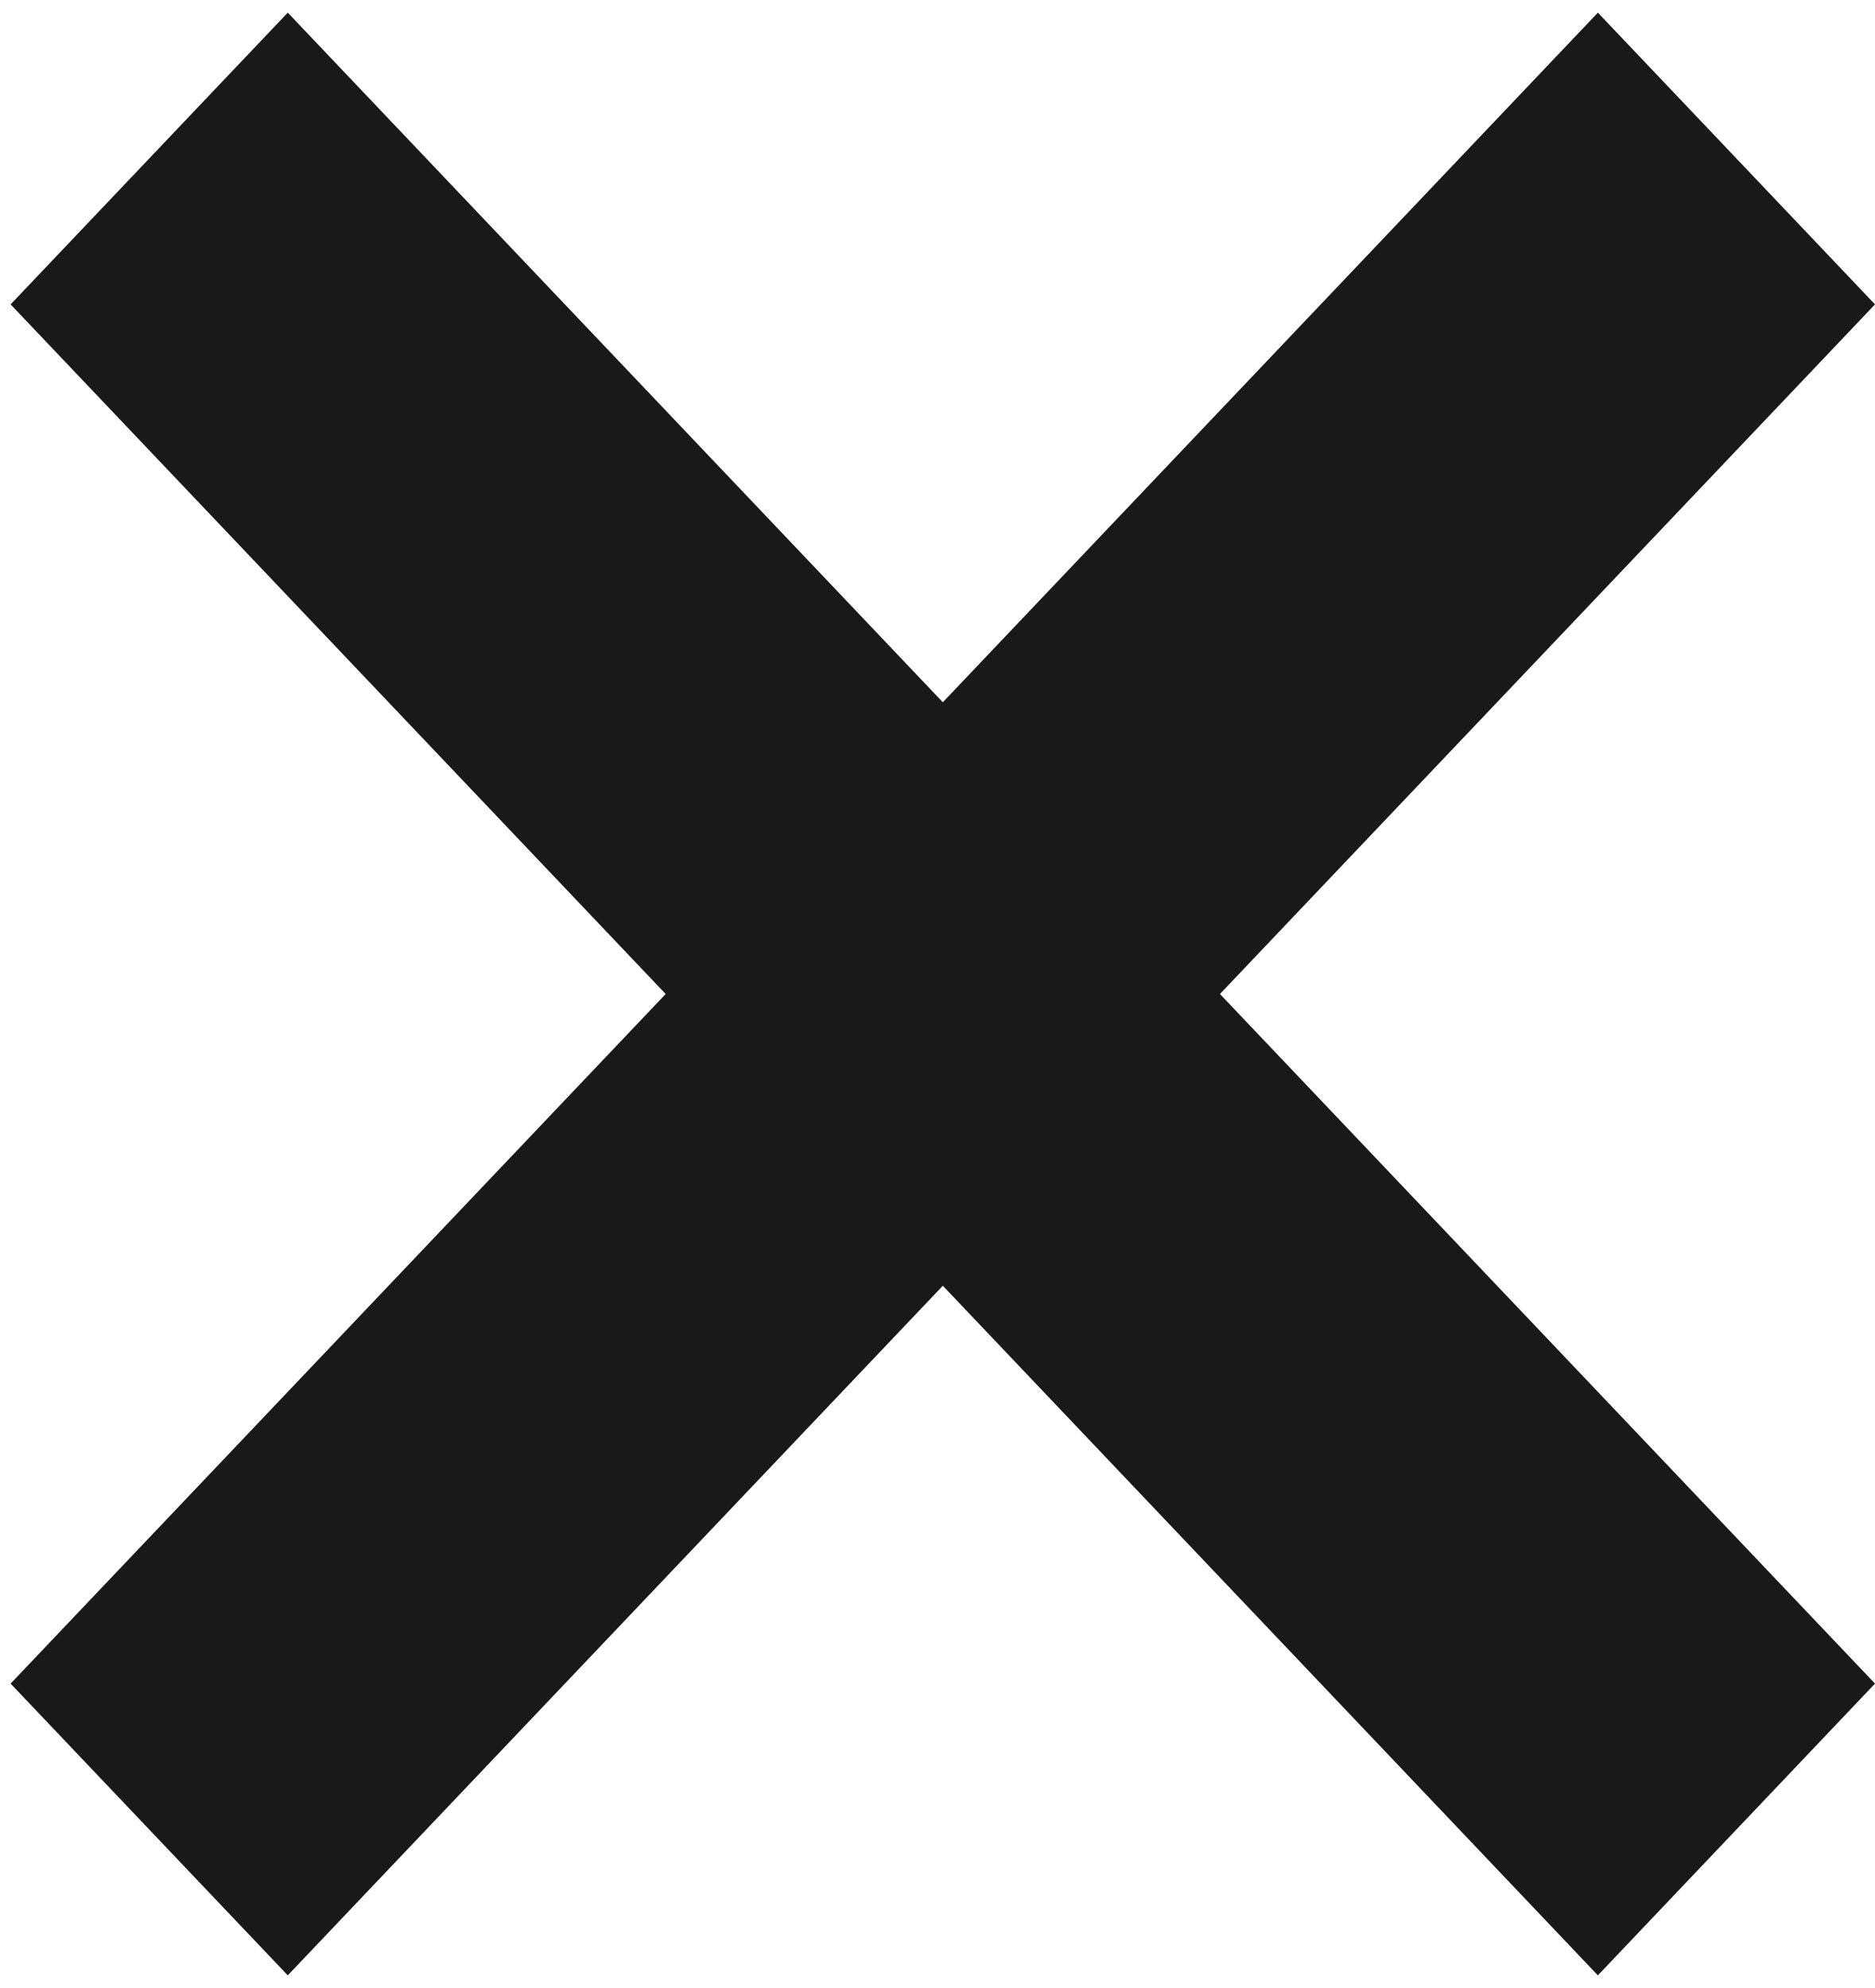 <svg width="50" height="53" viewBox="0 0 50 53" fill="none" xmlns="http://www.w3.org/2000/svg">
<path fill-rule="evenodd" clip-rule="evenodd" d="M32.532 26.5L50 8.115L42.61 0.337L25.142 18.722L7.674 0.337L0.283 8.115L17.751 26.5L0.283 44.885L7.674 52.663L25.142 34.278L42.61 52.663L50 44.885L32.532 26.5Z" fill="black" fill-opacity="0.9"/>
</svg>
